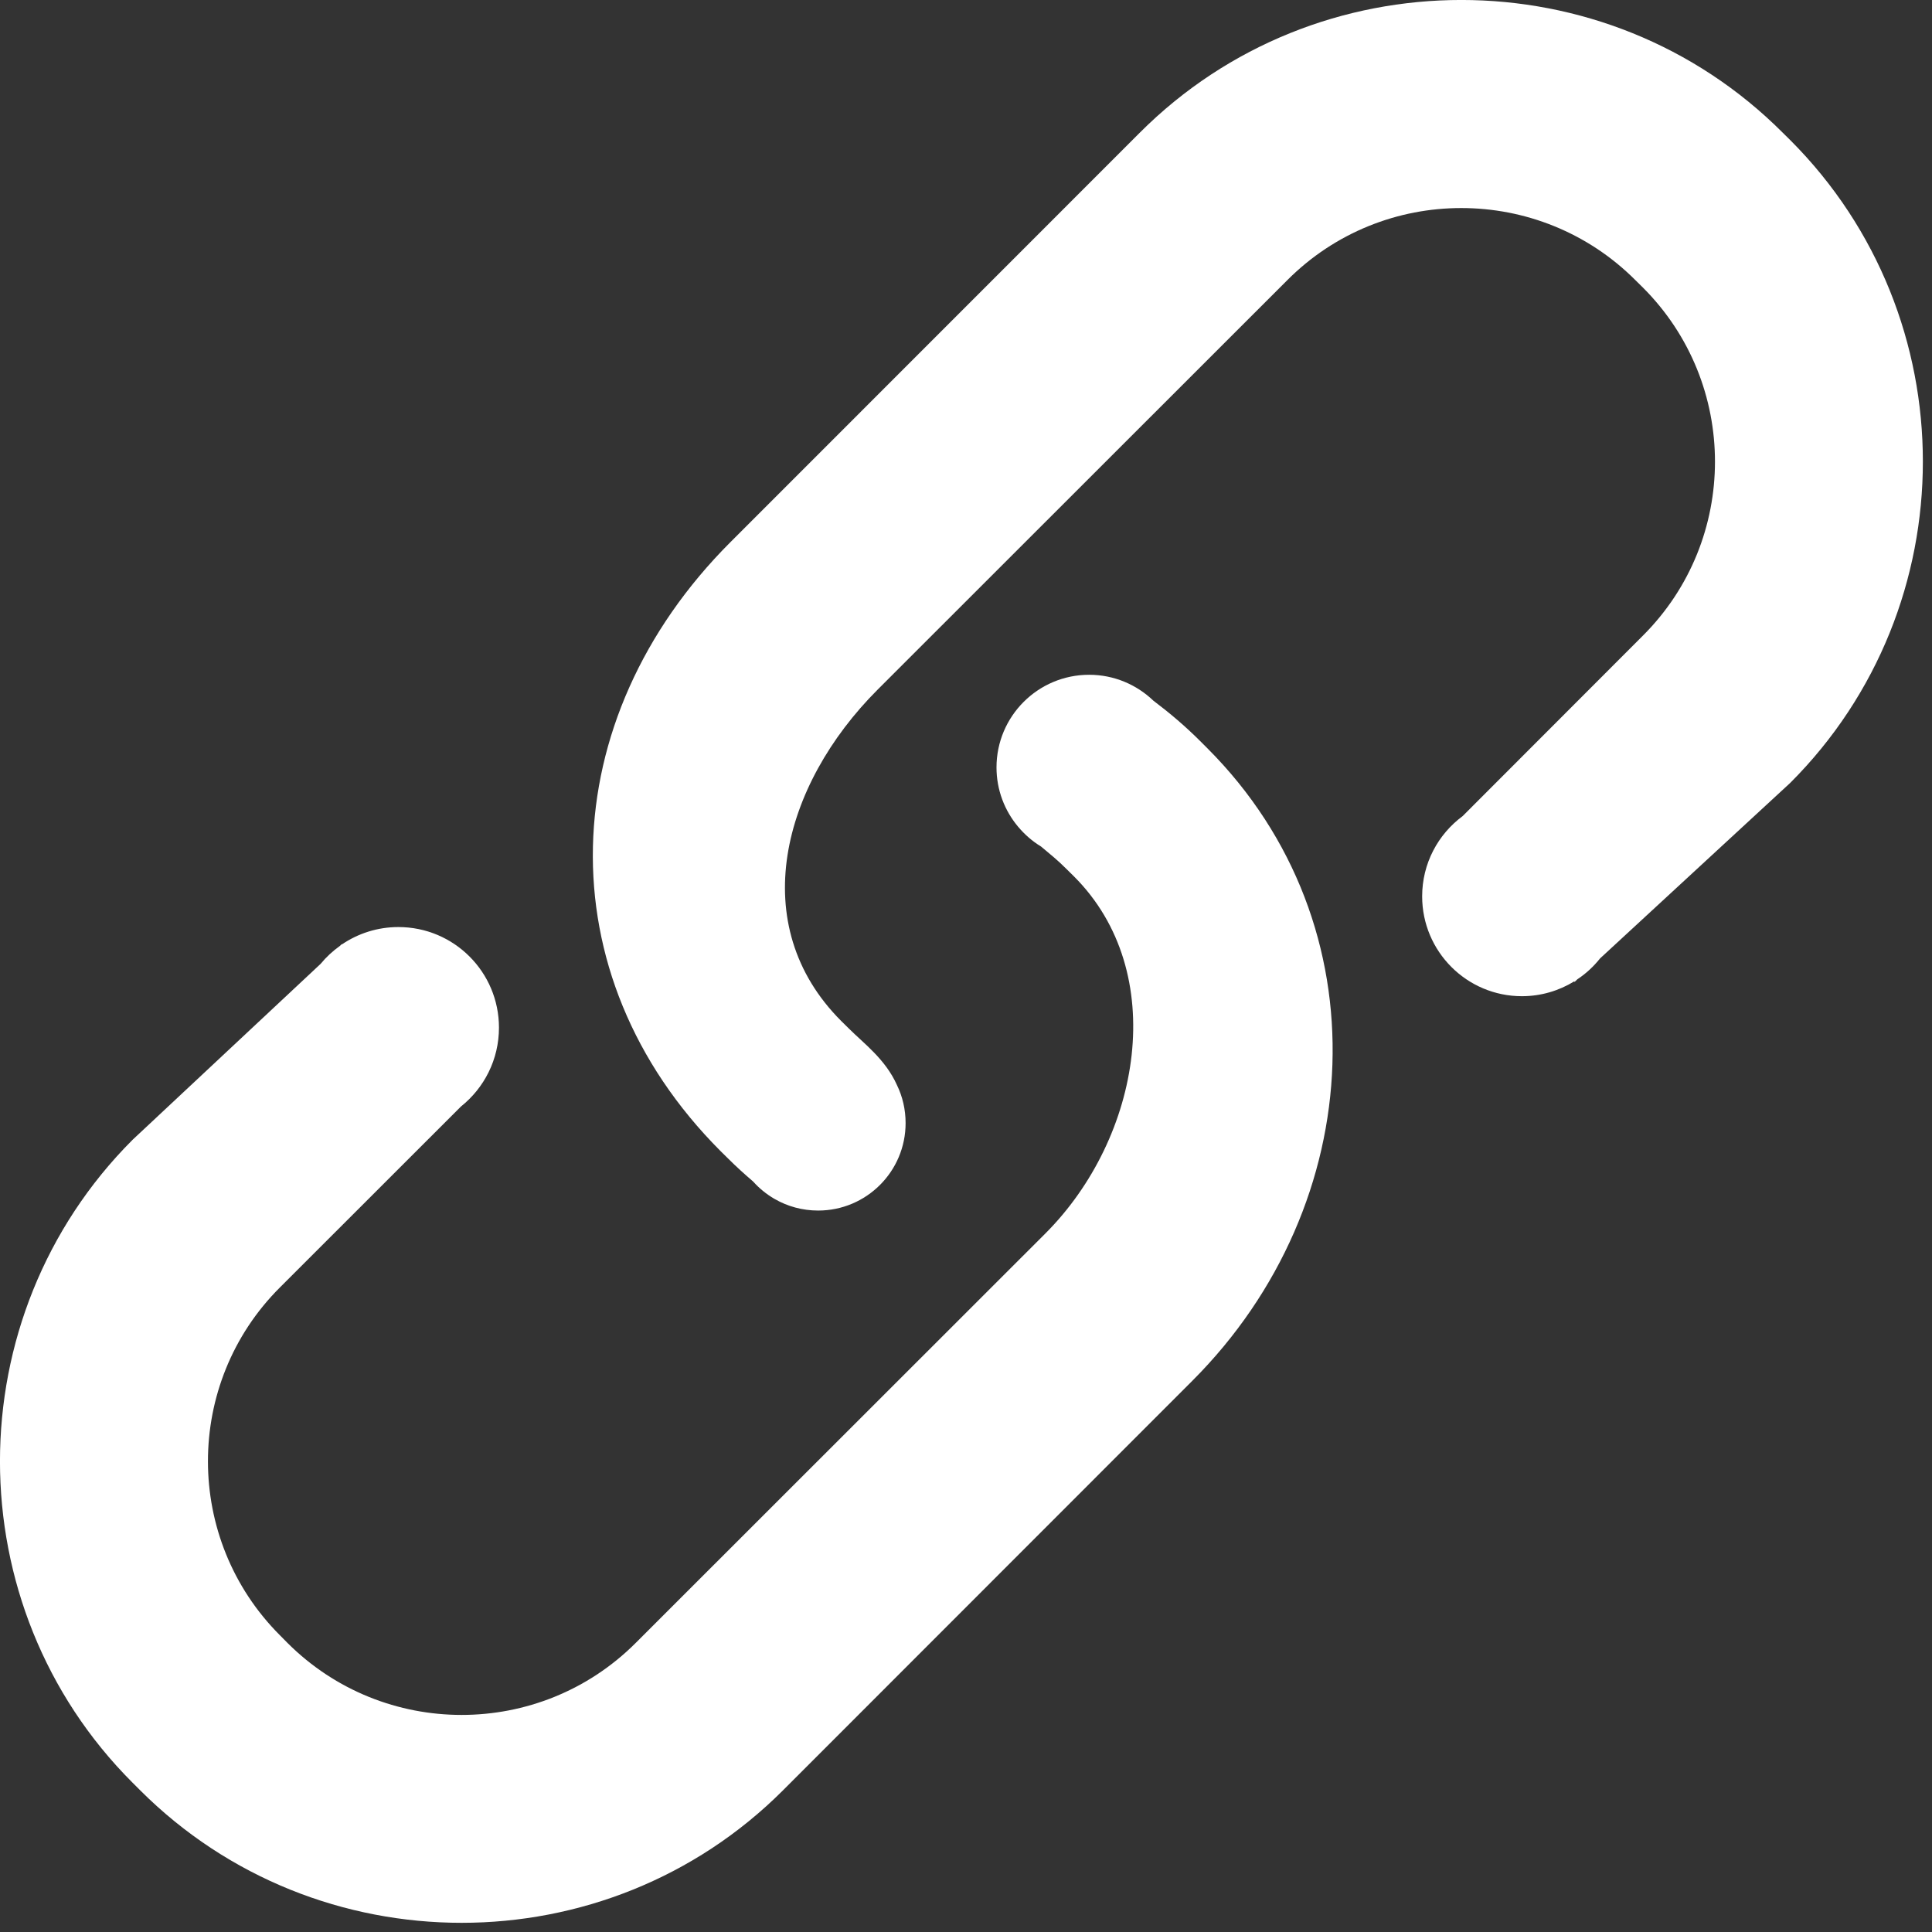 <svg width="19" height="19" viewBox="0 0 19 19" fill="none" xmlns="http://www.w3.org/2000/svg">
<rect x="0" y="0" width="19" height="19" fill="#333333" stroke="none"/>
<path d="M11.801 7.286C11.656 7.141 11.502 7.011 11.342 6.89L11.342 6.89C11.178 6.733 10.956 6.636 10.711 6.636C10.208 6.636 9.8 7.044 9.8 7.547C9.8 7.769 9.88 7.973 10.013 8.131H10.013C10.013 8.131 10.013 8.131 10.013 8.131C10.077 8.207 10.152 8.273 10.238 8.325C10.323 8.396 10.408 8.465 10.486 8.544L10.562 8.619C11.506 9.562 11.224 11.187 10.28 12.131L6.251 16.158C5.307 17.101 3.773 17.101 2.828 16.158L2.753 16.082C1.809 15.138 1.809 13.602 2.753 12.661L4.533 10.882C4.761 10.7 4.907 10.421 4.907 10.106C4.907 9.56 4.465 9.117 3.918 9.117C3.712 9.117 3.521 9.18 3.362 9.288C3.362 9.287 3.361 9.286 3.361 9.285L3.342 9.303C3.272 9.353 3.208 9.412 3.153 9.479L1.304 11.209C-0.435 12.949 -0.435 15.794 1.304 17.532L1.379 17.607C3.118 19.344 5.962 19.344 7.7 17.607L11.727 13.578C13.464 11.84 13.611 9.098 11.875 7.36L11.801 7.286Z" fill="white"/>
<path d="M17.607 1.379L17.531 1.304C15.793 -0.435 12.949 -0.435 11.21 1.304L7.183 5.332C5.444 7.071 5.349 9.581 7.087 11.321L7.161 11.394C7.24 11.473 7.322 11.547 7.406 11.619C7.466 11.686 7.537 11.744 7.616 11.79C7.617 11.79 7.618 11.791 7.618 11.791L7.618 11.791C7.744 11.864 7.891 11.905 8.046 11.905C8.521 11.905 8.906 11.52 8.906 11.045C8.906 10.911 8.876 10.784 8.821 10.671C8.707 10.416 8.494 10.261 8.347 10.114L8.273 10.041C7.329 9.097 7.688 7.725 8.632 6.781L12.661 2.754C13.603 1.81 15.138 1.81 16.082 2.754L16.157 2.828C17.102 3.772 17.102 5.308 16.157 6.251L14.384 8.026C14.142 8.205 13.986 8.492 13.986 8.815C13.986 9.357 14.425 9.797 14.967 9.797C15.156 9.797 15.332 9.743 15.482 9.651C15.483 9.653 15.484 9.655 15.485 9.657L15.512 9.631C15.597 9.575 15.672 9.505 15.736 9.425L17.605 7.7C19.345 5.962 19.345 3.118 17.607 1.379Z" fill="white"/>
</svg>
